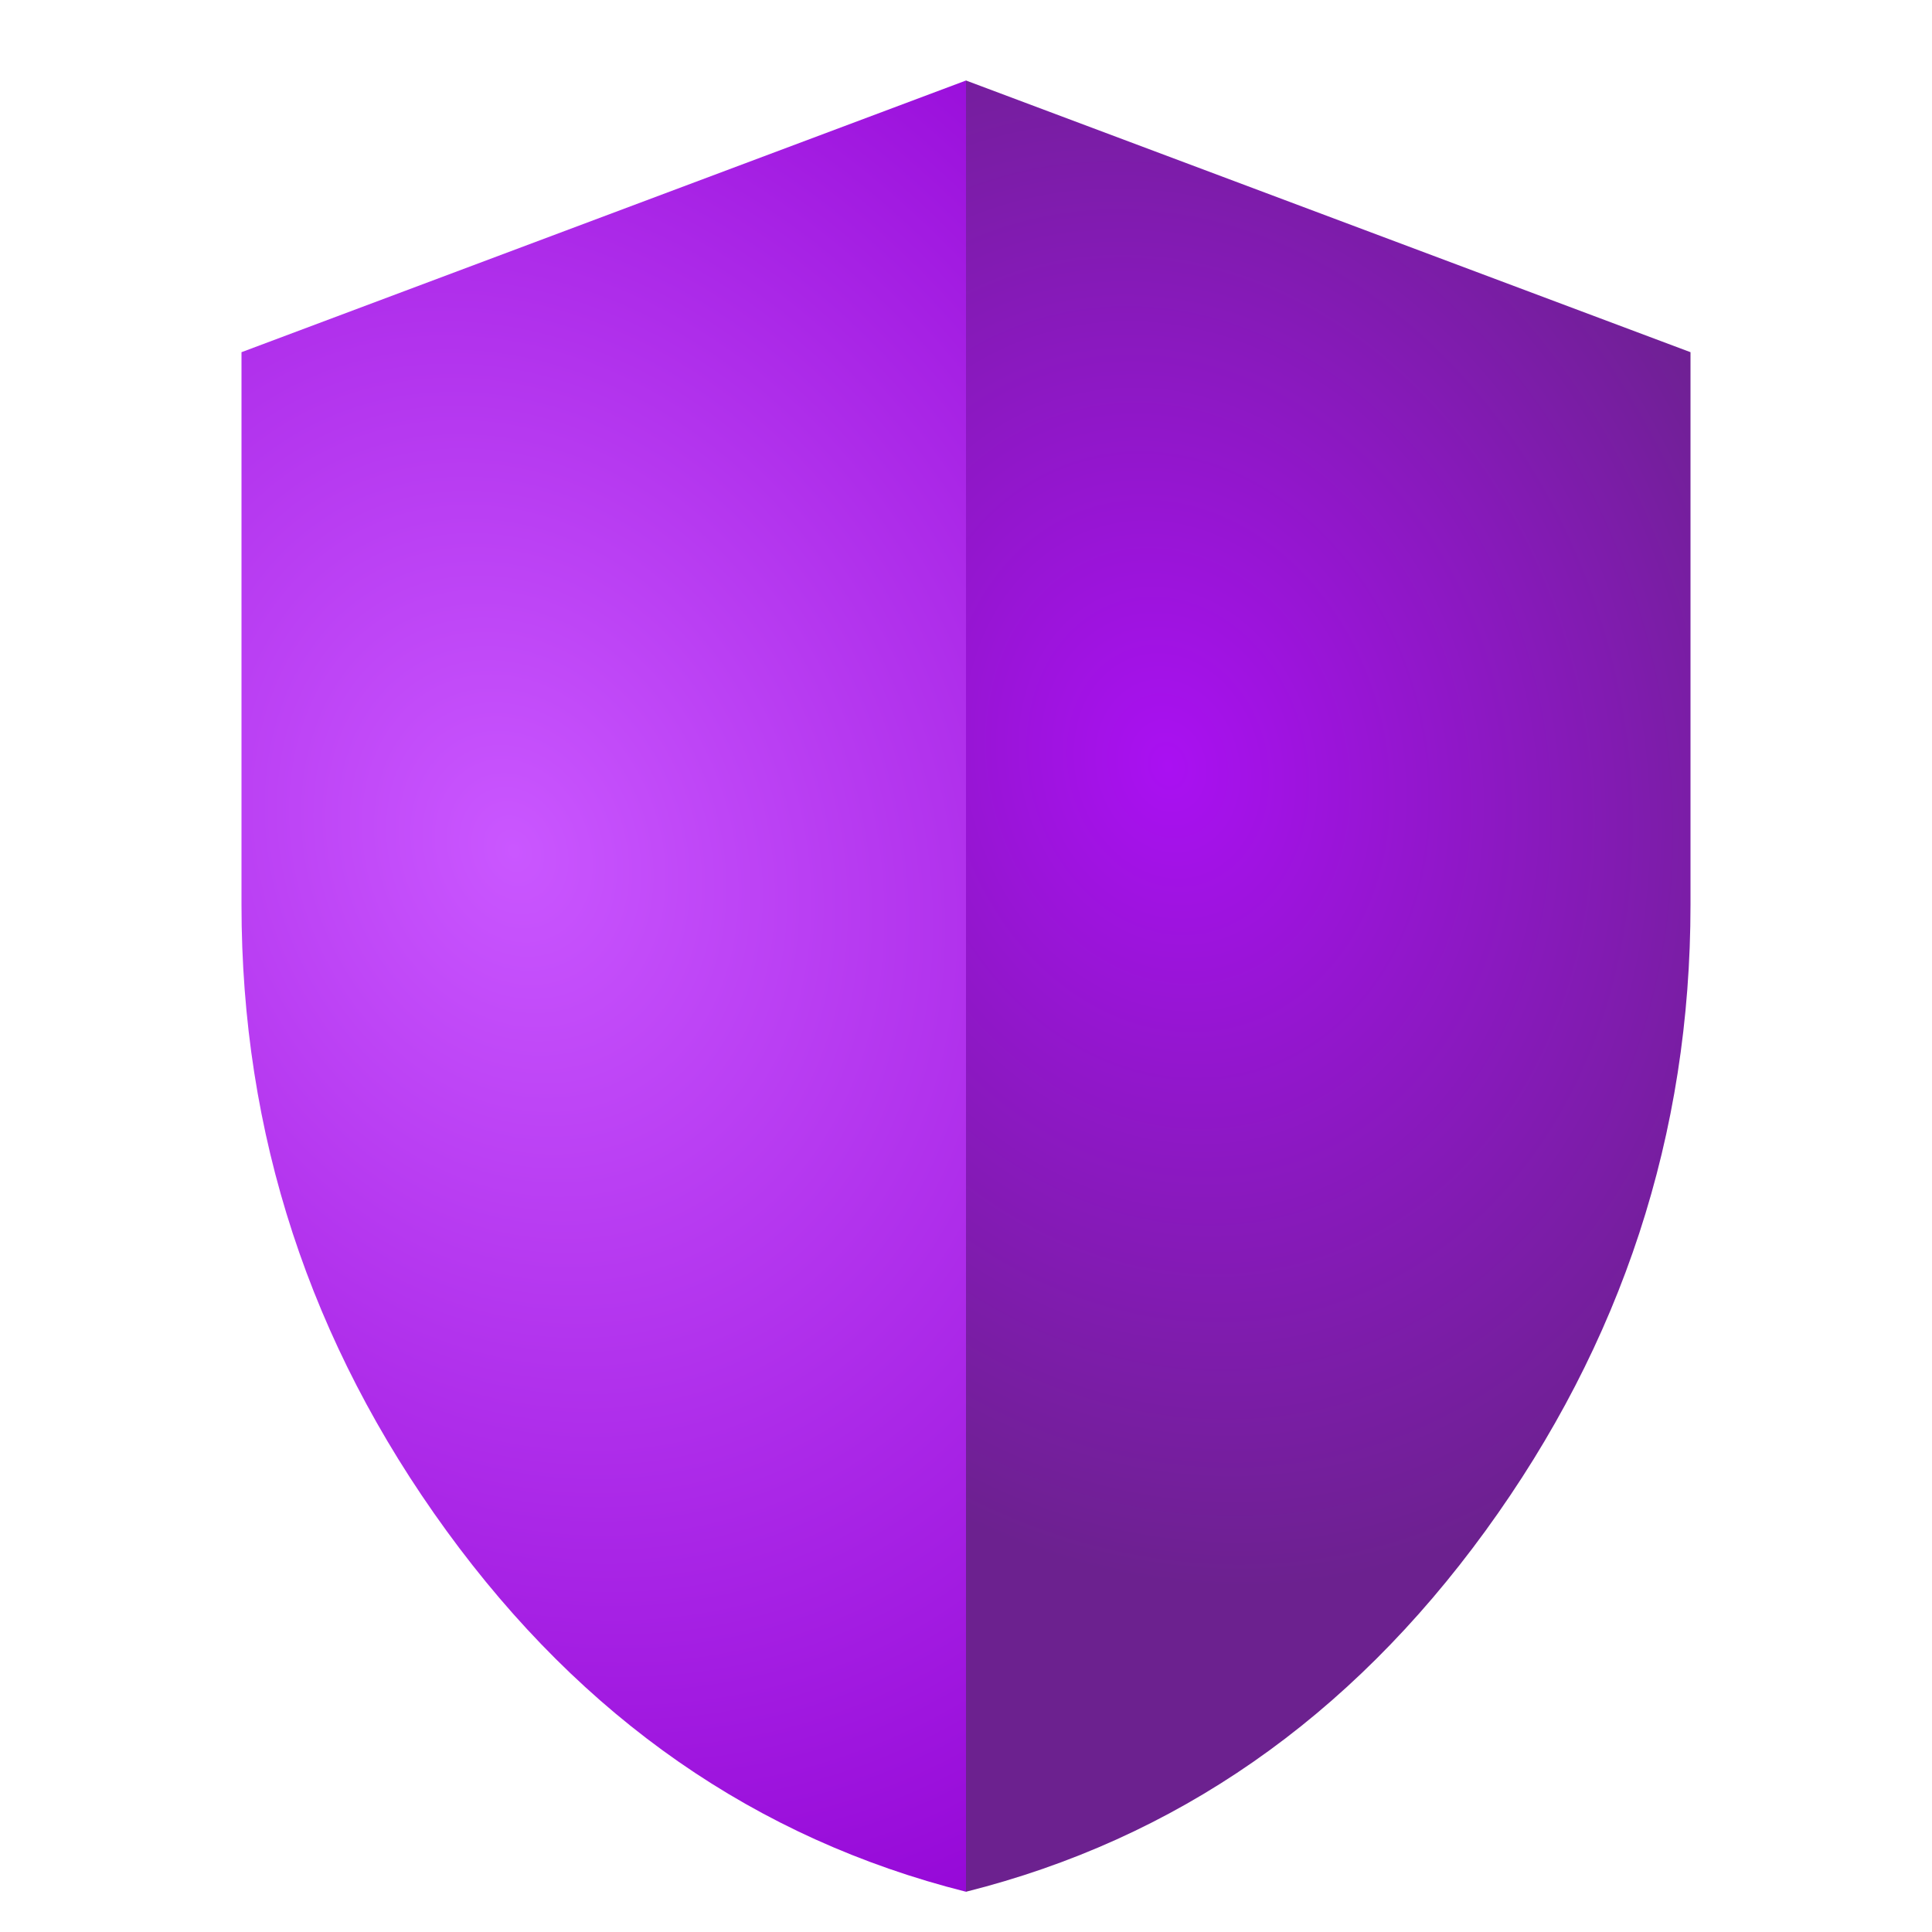 <svg width="24" height="24" viewBox="0 0 24 24" fill="none" xmlns="http://www.w3.org/2000/svg">
<path fill-rule="evenodd" clip-rule="evenodd" d="M12 1V23.5C14.605 22.845 16.757 21.349 18.454 19.015C20.151 16.68 21 14.088 21 11.238V4.375L12 1Z" fill="url(#paint0_radial_2192_3652)"/>
<path d="M5.545 19.014C7.242 21.348 9.394 22.844 12 23.5V1L3 4.375V11.238C2.999 14.087 3.848 16.679 5.545 19.014Z" fill="url(#paint1_radial_2192_3652)"/>
<defs>
<radialGradient id="paint0_radial_2192_3652" cx="0" cy="0" r="1" gradientUnits="userSpaceOnUse" gradientTransform="translate(14.5 9.5) rotate(74.358) scale(12.981 10.385)">
<stop stop-color="#AA10F2"/>
<stop offset="0.802" stop-color="#6C218F"/>
</radialGradient>
<radialGradient id="paint1_radial_2192_3652" cx="0" cy="0" r="1" gradientUnits="userSpaceOnUse" gradientTransform="translate(6.375 10.562) rotate(66.501) scale(14.107 11.286)">
<stop stop-color="#CA57FF"/>
<stop offset="1" stop-color="#9609D8"/>
</radialGradient>
</defs>
</svg>
